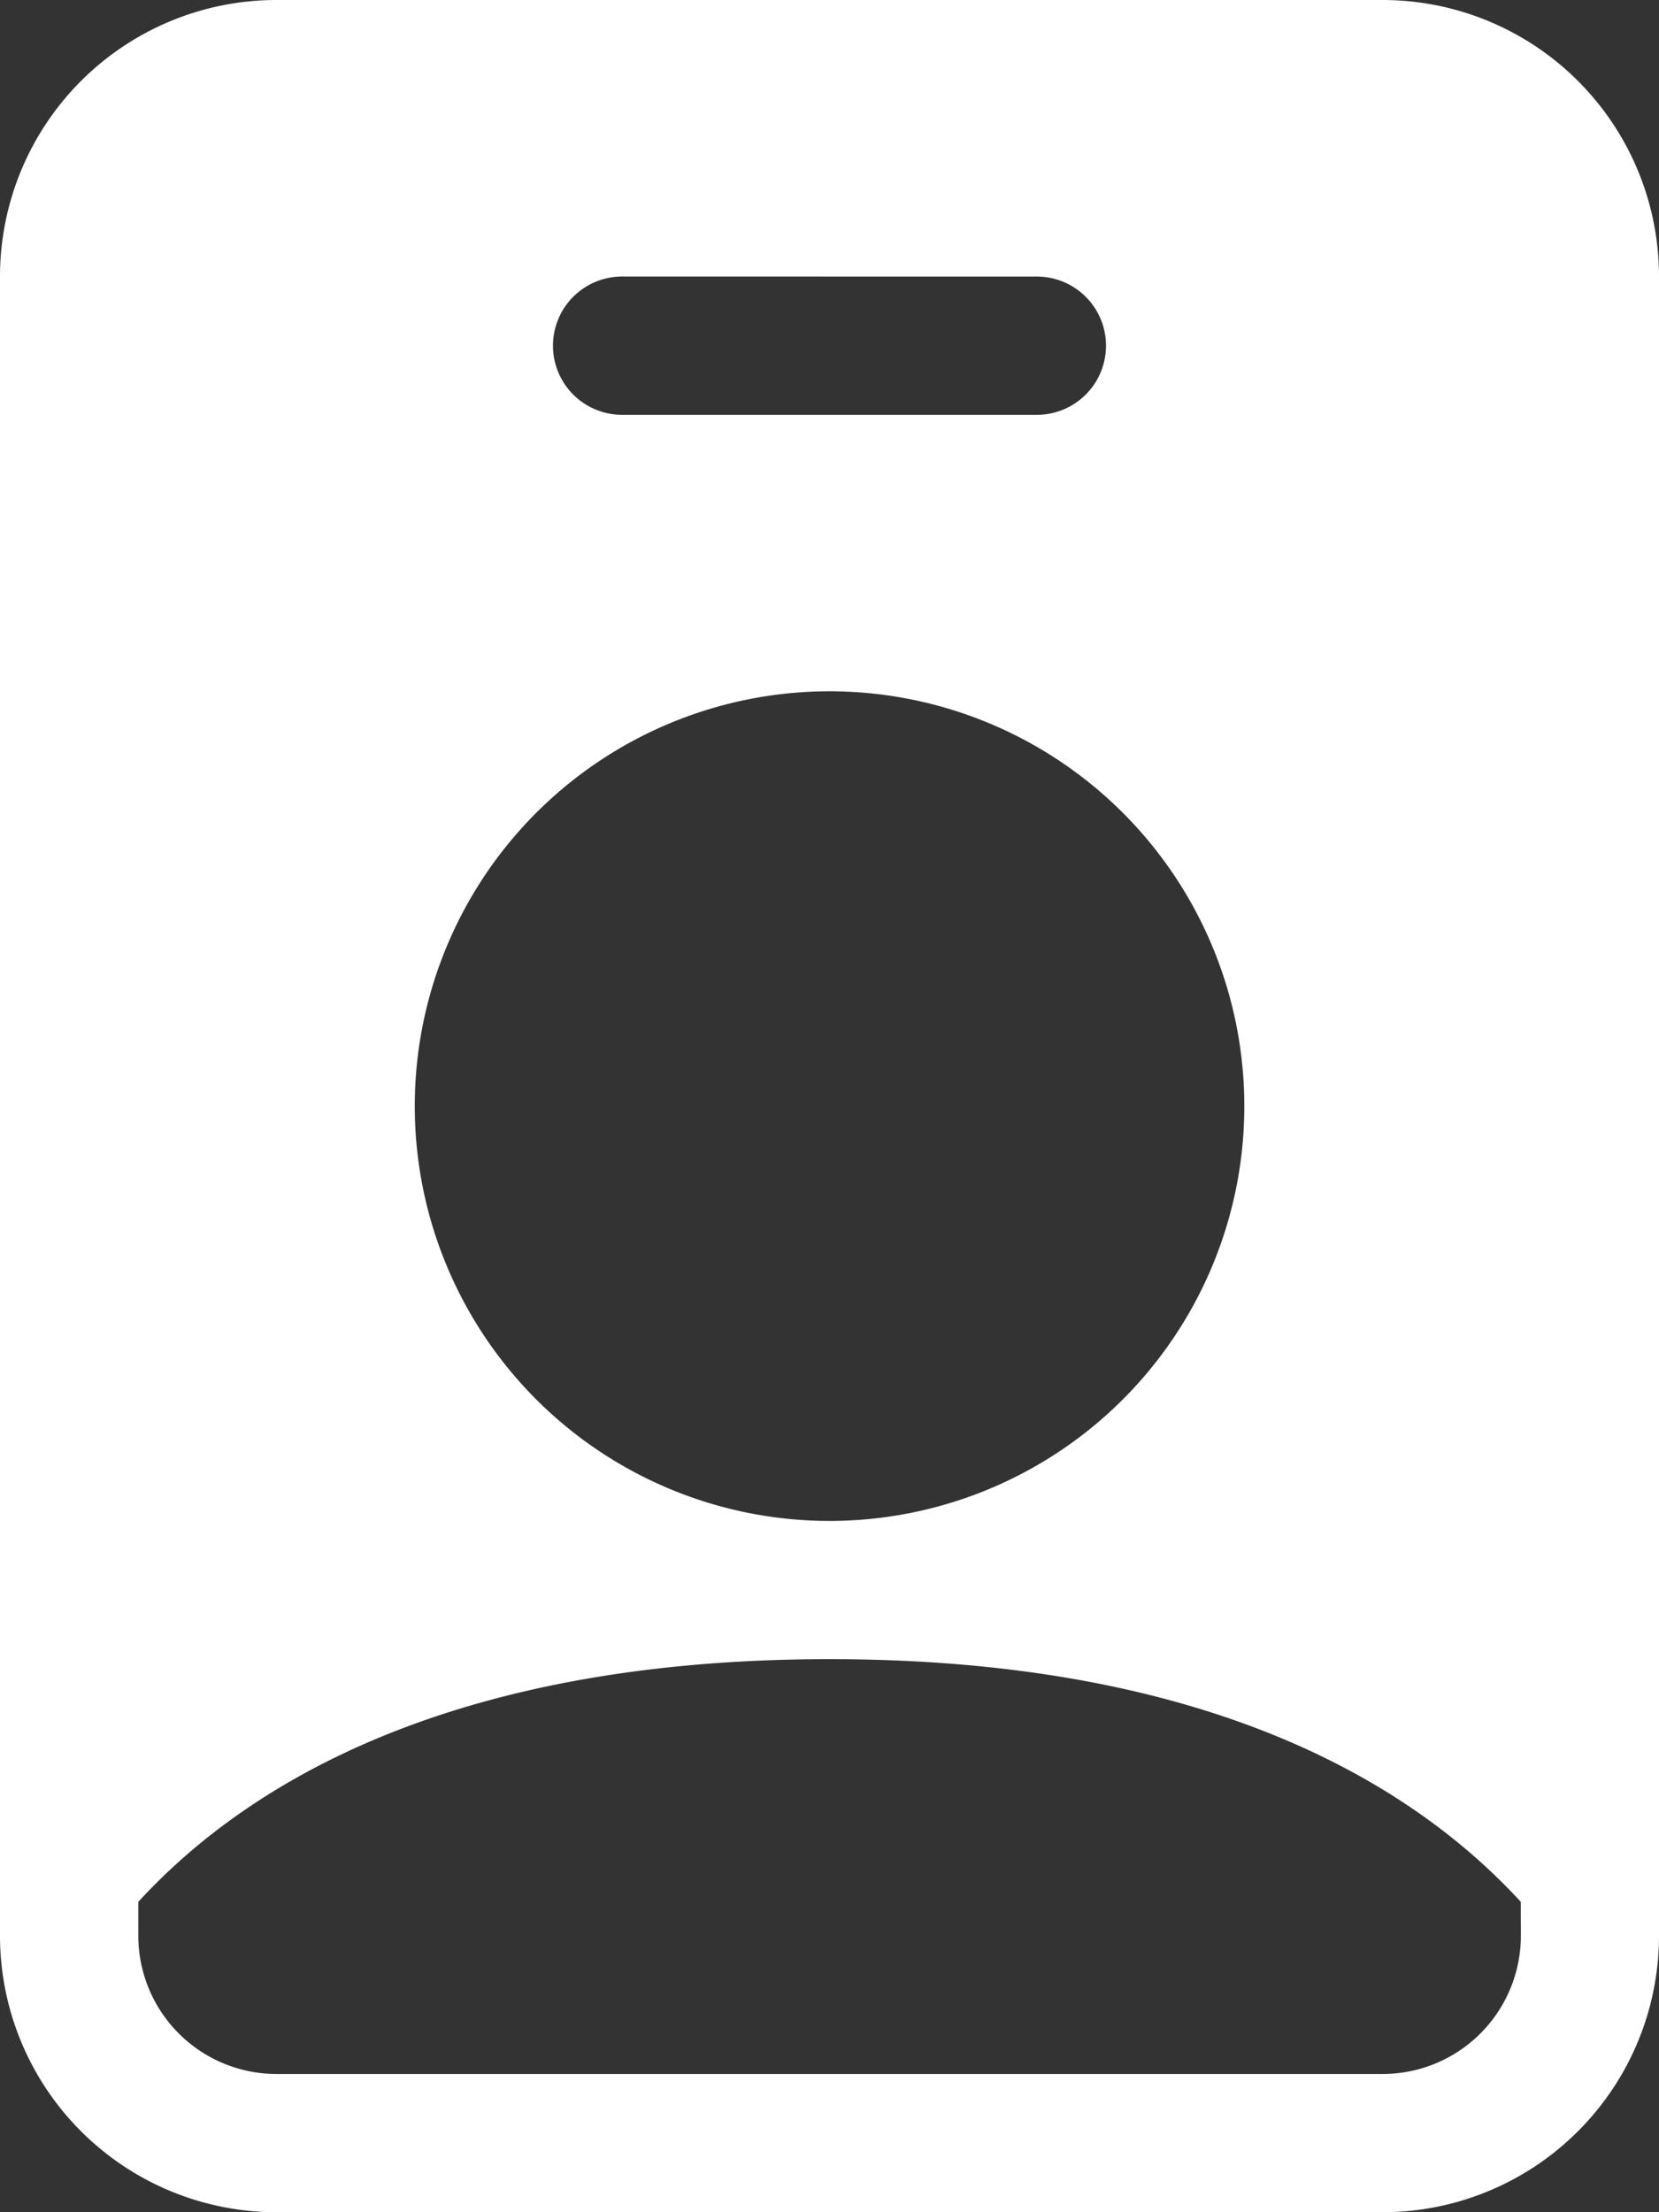 <svg xmlns="http://www.w3.org/2000/svg" width="36.75" height="49" viewBox="0 0 36.75 49">
  <rect x="0" y="0" width="36.75" height="49" fill="#333333" stroke="none"/>
  <g id="person-badge-fill" transform="translate(-6)">
    <g id="Group_8934" data-name="Group 8934" transform="translate(6)">
      <path id="Path_10424" data-name="Path 10424" d="M6,6.125A6.125,6.125,0,0,1,12.125,0h24.5A6.125,6.125,0,0,1,42.75,6.125v36.75A6.125,6.125,0,0,1,36.625,49h-24.5A6.125,6.125,0,0,1,6,42.875Zm13.781,0a1.531,1.531,0,0,0,0,3.063h9.188a1.531,1.531,0,0,0,0-3.062Zm4.594,27.563A9.188,9.188,0,1,0,15.188,24.5,9.187,9.187,0,0,0,24.375,33.688Zm15.313,8.437c-2.615-2.848-7.28-5.375-15.312-5.375s-12.7,2.53-15.312,5.375v.75a3.062,3.062,0,0,0,3.063,3.063h24.5a3.062,3.062,0,0,0,3.063-3.062Z" transform="translate(-6 0)" fill="#fff"/>
    </g>
  </g>
</svg>
